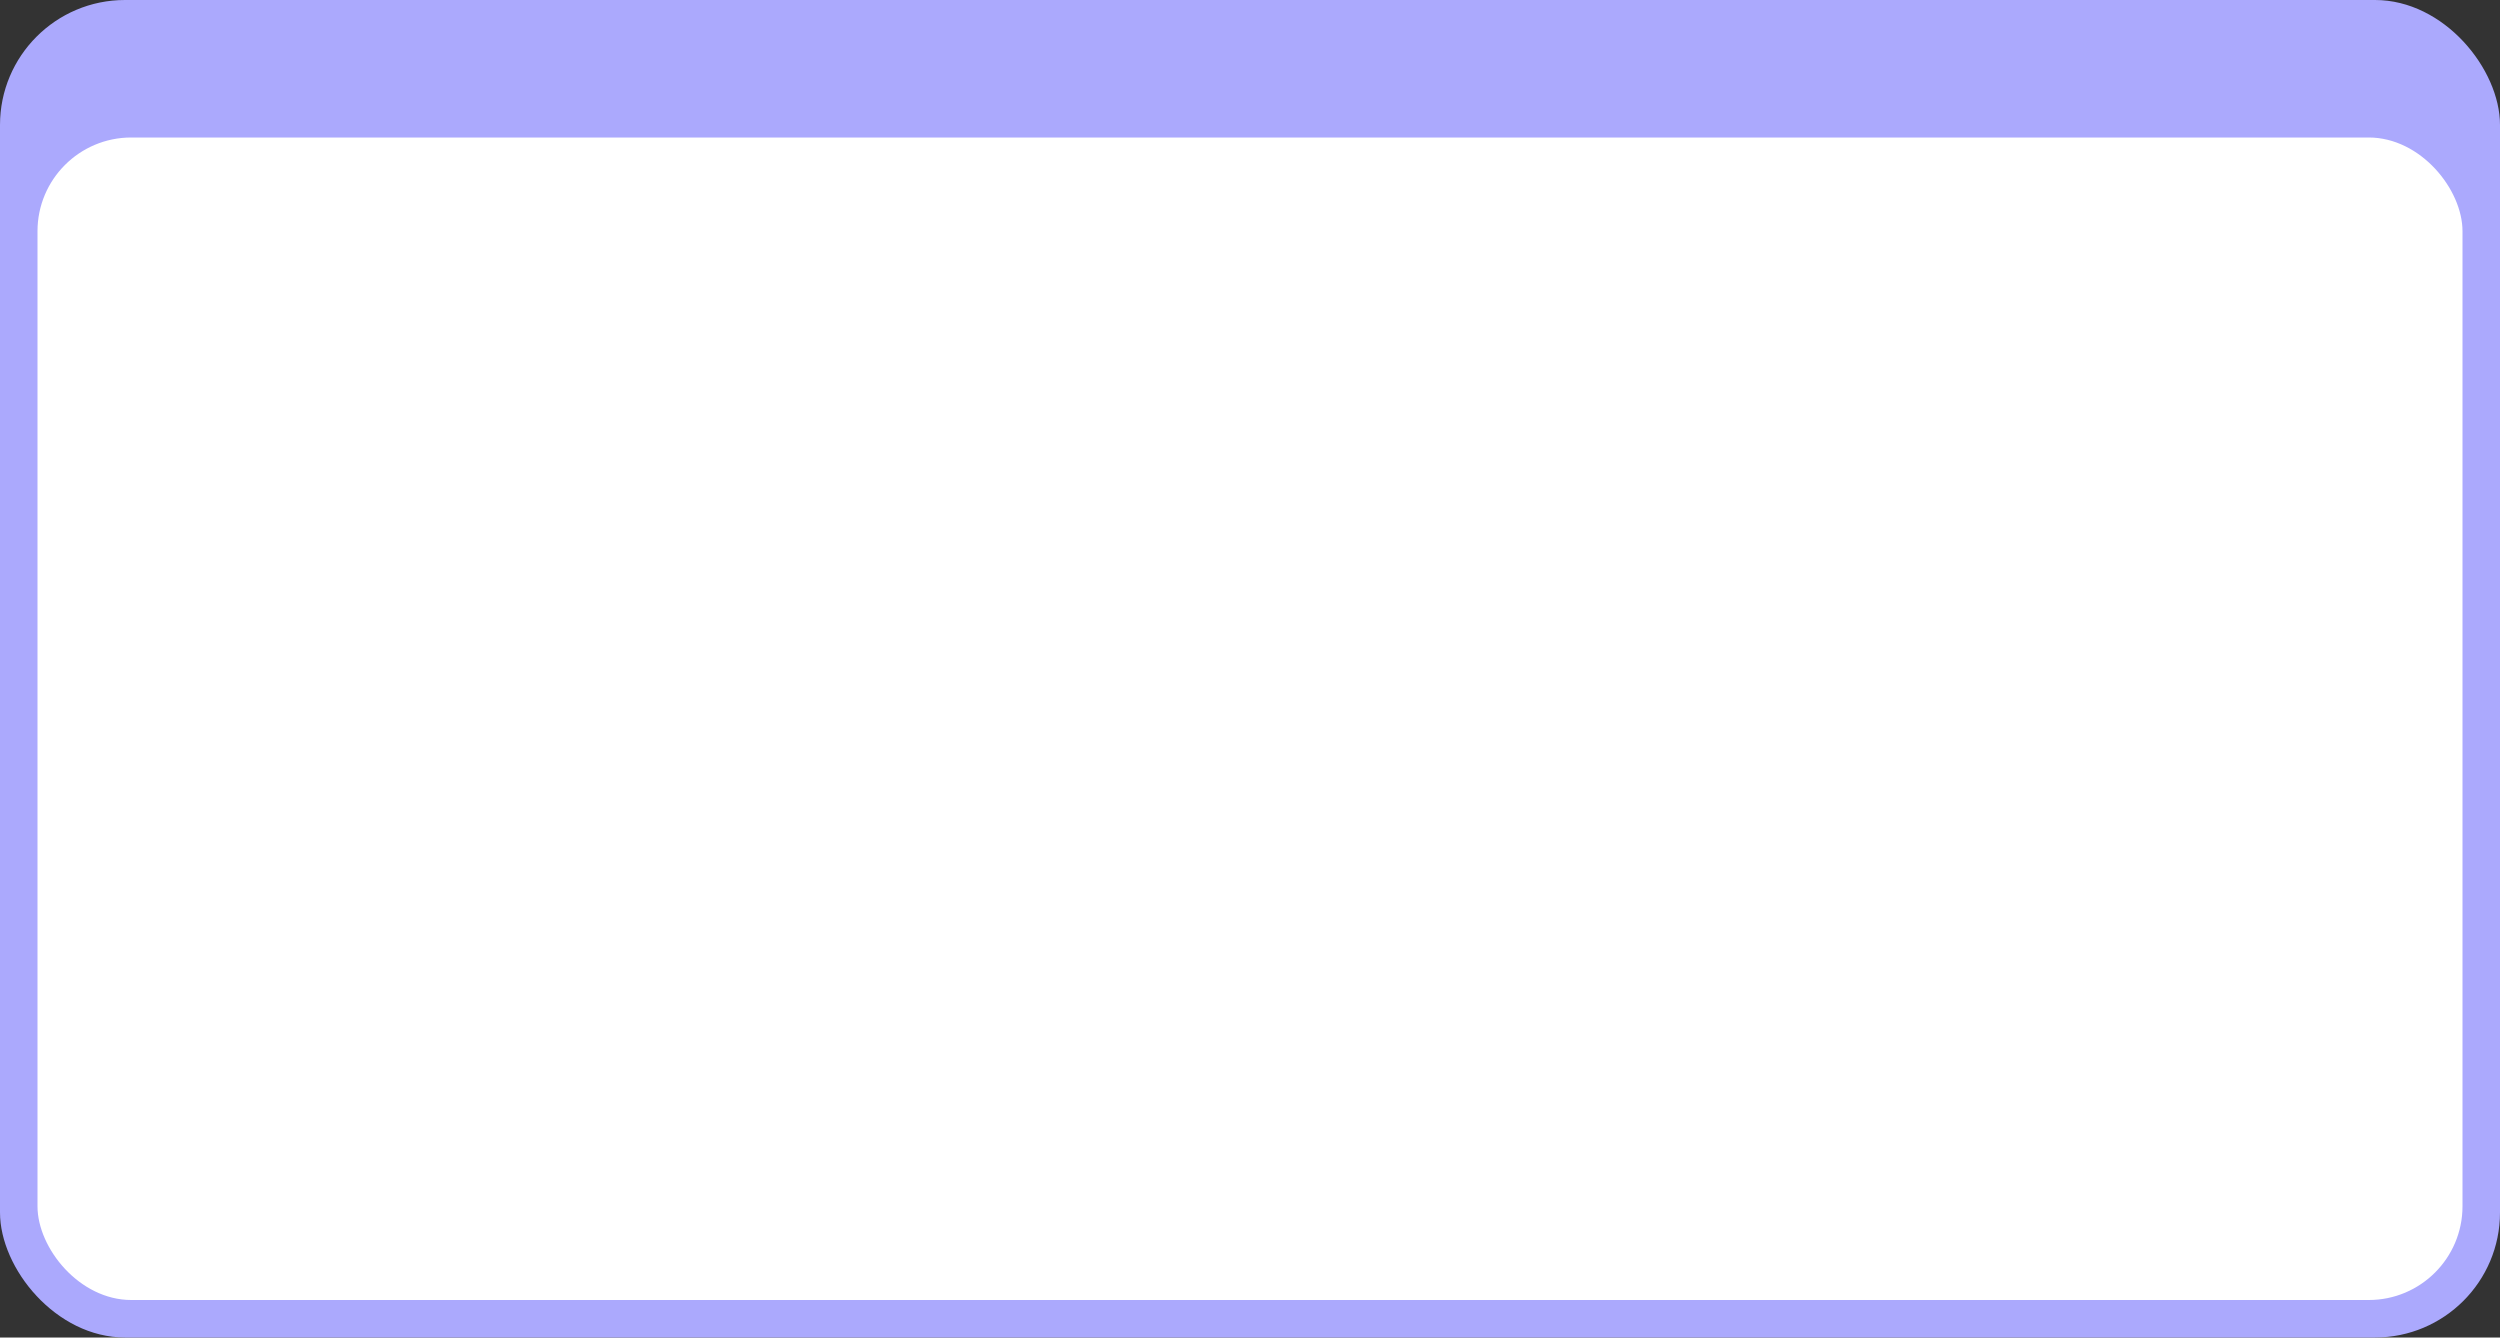 <?xml version="1.0" encoding="UTF-8"?> <svg xmlns="http://www.w3.org/2000/svg" width="400" height="214" viewBox="0 0 400 214" fill="none"><rect x="0" y="0" width="400" height="214" fill="#333333" stroke="none"/><rect width="400" height="214" rx="20" fill="#ABA9FD"></rect><rect x="6" y="22" width="388" height="186" rx="15" fill="white"></rect></svg> 